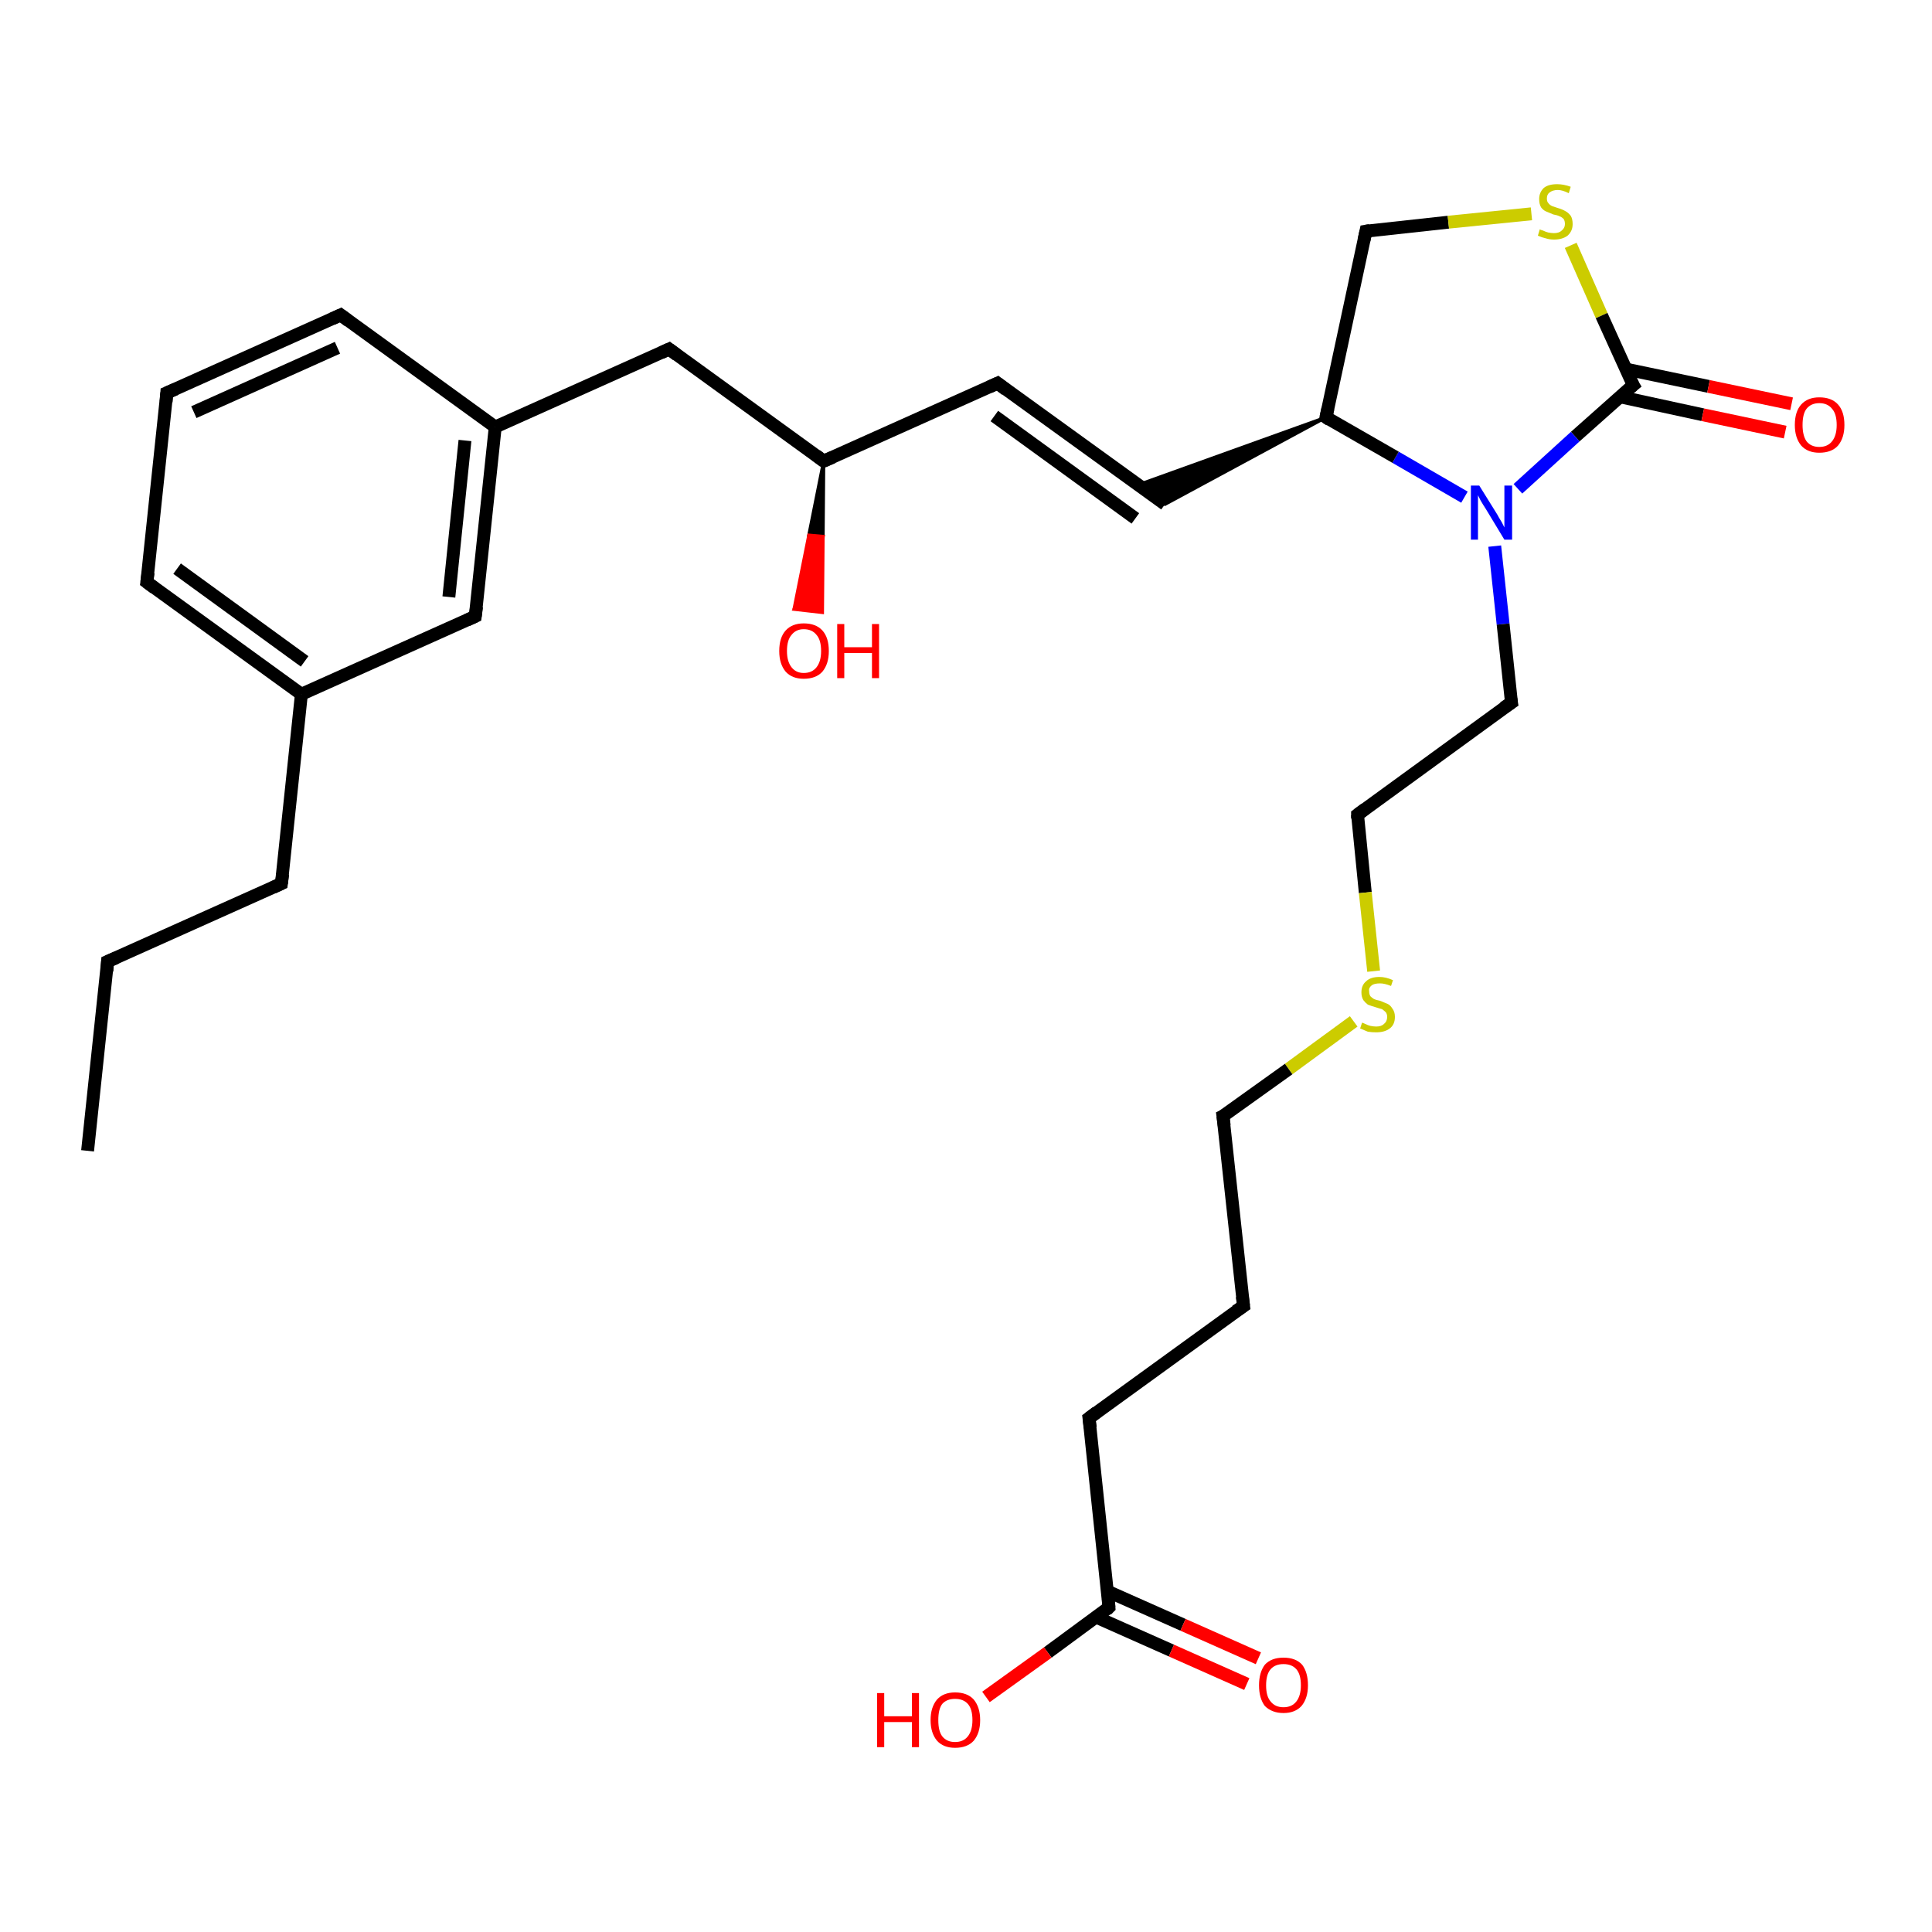 <?xml version='1.0' encoding='iso-8859-1'?>
<svg version='1.1' baseProfile='full'
              xmlns='http://www.w3.org/2000/svg'
                      xmlns:rdkit='http://www.rdkit.org/xml'
                      xmlns:xlink='http://www.w3.org/1999/xlink'
                  xml:space='preserve'
width='300px' height='300px' viewBox='0 0 300 300'>
<!-- END OF HEADER -->
<rect style='opacity:1.0;fill:#FFFFFF;stroke:none' width='300.0' height='300.0' x='0.0' y='0.0'> </rect>
<path class='bond-0 atom-0 atom-1' d='M 13.6,178.7 L 16.7,149.3' style='fill:none;fill-rule:evenodd;stroke:#000000;stroke-width:2.0px;stroke-linecap:butt;stroke-linejoin:miter;stroke-opacity:1' />
<path class='bond-1 atom-1 atom-2' d='M 16.7,149.3 L 43.7,137.2' style='fill:none;fill-rule:evenodd;stroke:#000000;stroke-width:2.0px;stroke-linecap:butt;stroke-linejoin:miter;stroke-opacity:1' />
<path class='bond-2 atom-2 atom-3' d='M 43.7,137.2 L 46.8,107.8' style='fill:none;fill-rule:evenodd;stroke:#000000;stroke-width:2.0px;stroke-linecap:butt;stroke-linejoin:miter;stroke-opacity:1' />
<path class='bond-3 atom-3 atom-4' d='M 46.8,107.8 L 22.8,90.4' style='fill:none;fill-rule:evenodd;stroke:#000000;stroke-width:2.0px;stroke-linecap:butt;stroke-linejoin:miter;stroke-opacity:1' />
<path class='bond-3 atom-3 atom-4' d='M 47.3,102.7 L 27.5,88.3' style='fill:none;fill-rule:evenodd;stroke:#000000;stroke-width:2.0px;stroke-linecap:butt;stroke-linejoin:miter;stroke-opacity:1' />
<path class='bond-4 atom-4 atom-5' d='M 22.8,90.4 L 25.9,61.0' style='fill:none;fill-rule:evenodd;stroke:#000000;stroke-width:2.0px;stroke-linecap:butt;stroke-linejoin:miter;stroke-opacity:1' />
<path class='bond-5 atom-5 atom-6' d='M 25.9,61.0 L 52.9,48.9' style='fill:none;fill-rule:evenodd;stroke:#000000;stroke-width:2.0px;stroke-linecap:butt;stroke-linejoin:miter;stroke-opacity:1' />
<path class='bond-5 atom-5 atom-6' d='M 30.1,64.0 L 52.4,54.0' style='fill:none;fill-rule:evenodd;stroke:#000000;stroke-width:2.0px;stroke-linecap:butt;stroke-linejoin:miter;stroke-opacity:1' />
<path class='bond-6 atom-6 atom-7' d='M 52.9,48.9 L 76.9,66.3' style='fill:none;fill-rule:evenodd;stroke:#000000;stroke-width:2.0px;stroke-linecap:butt;stroke-linejoin:miter;stroke-opacity:1' />
<path class='bond-7 atom-7 atom-8' d='M 76.9,66.3 L 103.9,54.2' style='fill:none;fill-rule:evenodd;stroke:#000000;stroke-width:2.0px;stroke-linecap:butt;stroke-linejoin:miter;stroke-opacity:1' />
<path class='bond-8 atom-8 atom-9' d='M 103.9,54.2 L 127.9,71.6' style='fill:none;fill-rule:evenodd;stroke:#000000;stroke-width:2.0px;stroke-linecap:butt;stroke-linejoin:miter;stroke-opacity:1' />
<path class='bond-9 atom-9 atom-10' d='M 127.9,71.6 L 127.8,83.3 L 125.6,83.1 Z' style='fill:#000000;fill-rule:evenodd;fill-opacity:1;stroke:#000000;stroke-width:0.5px;stroke-linecap:butt;stroke-linejoin:miter;stroke-opacity:1;' />
<path class='bond-9 atom-9 atom-10' d='M 127.8,83.3 L 123.3,94.6 L 127.7,95.1 Z' style='fill:#FF0000;fill-rule:evenodd;fill-opacity:1;stroke:#FF0000;stroke-width:0.5px;stroke-linecap:butt;stroke-linejoin:miter;stroke-opacity:1;' />
<path class='bond-9 atom-9 atom-10' d='M 127.8,83.3 L 125.6,83.1 L 123.3,94.6 Z' style='fill:#FF0000;fill-rule:evenodd;fill-opacity:1;stroke:#FF0000;stroke-width:0.5px;stroke-linecap:butt;stroke-linejoin:miter;stroke-opacity:1;' />
<path class='bond-10 atom-9 atom-11' d='M 127.9,71.6 L 154.9,59.5' style='fill:none;fill-rule:evenodd;stroke:#000000;stroke-width:2.0px;stroke-linecap:butt;stroke-linejoin:miter;stroke-opacity:1' />
<path class='bond-11 atom-11 atom-12' d='M 154.9,59.5 L 180.9,78.3' style='fill:none;fill-rule:evenodd;stroke:#000000;stroke-width:2.0px;stroke-linecap:butt;stroke-linejoin:miter;stroke-opacity:1' />
<path class='bond-11 atom-11 atom-12' d='M 154.4,64.6 L 176.3,80.5' style='fill:none;fill-rule:evenodd;stroke:#000000;stroke-width:2.0px;stroke-linecap:butt;stroke-linejoin:miter;stroke-opacity:1' />
<path class='bond-12 atom-13 atom-12' d='M 205.9,64.8 L 180.9,78.3 L 176.7,75.3 Z' style='fill:#000000;fill-rule:evenodd;fill-opacity:1;stroke:#000000;stroke-width:0.5px;stroke-linecap:butt;stroke-linejoin:miter;stroke-opacity:1;' />
<path class='bond-13 atom-13 atom-14' d='M 205.9,64.8 L 212.1,35.9' style='fill:none;fill-rule:evenodd;stroke:#000000;stroke-width:2.0px;stroke-linecap:butt;stroke-linejoin:miter;stroke-opacity:1' />
<path class='bond-14 atom-14 atom-15' d='M 212.1,35.9 L 224.9,34.5' style='fill:none;fill-rule:evenodd;stroke:#000000;stroke-width:2.0px;stroke-linecap:butt;stroke-linejoin:miter;stroke-opacity:1' />
<path class='bond-14 atom-14 atom-15' d='M 224.9,34.5 L 237.8,33.2' style='fill:none;fill-rule:evenodd;stroke:#CCCC00;stroke-width:2.0px;stroke-linecap:butt;stroke-linejoin:miter;stroke-opacity:1' />
<path class='bond-15 atom-15 atom-16' d='M 243.9,38.1 L 248.7,49.0' style='fill:none;fill-rule:evenodd;stroke:#CCCC00;stroke-width:2.0px;stroke-linecap:butt;stroke-linejoin:miter;stroke-opacity:1' />
<path class='bond-15 atom-15 atom-16' d='M 248.7,49.0 L 253.6,59.8' style='fill:none;fill-rule:evenodd;stroke:#000000;stroke-width:2.0px;stroke-linecap:butt;stroke-linejoin:miter;stroke-opacity:1' />
<path class='bond-16 atom-16 atom-17' d='M 251.5,61.6 L 264.4,64.4' style='fill:none;fill-rule:evenodd;stroke:#000000;stroke-width:2.0px;stroke-linecap:butt;stroke-linejoin:miter;stroke-opacity:1' />
<path class='bond-16 atom-16 atom-17' d='M 264.4,64.4 L 277.2,67.1' style='fill:none;fill-rule:evenodd;stroke:#FF0000;stroke-width:2.0px;stroke-linecap:butt;stroke-linejoin:miter;stroke-opacity:1' />
<path class='bond-16 atom-16 atom-17' d='M 252.4,57.3 L 265.3,60.0' style='fill:none;fill-rule:evenodd;stroke:#000000;stroke-width:2.0px;stroke-linecap:butt;stroke-linejoin:miter;stroke-opacity:1' />
<path class='bond-16 atom-16 atom-17' d='M 265.3,60.0 L 278.2,62.7' style='fill:none;fill-rule:evenodd;stroke:#FF0000;stroke-width:2.0px;stroke-linecap:butt;stroke-linejoin:miter;stroke-opacity:1' />
<path class='bond-17 atom-16 atom-18' d='M 253.6,59.8 L 244.6,67.8' style='fill:none;fill-rule:evenodd;stroke:#000000;stroke-width:2.0px;stroke-linecap:butt;stroke-linejoin:miter;stroke-opacity:1' />
<path class='bond-17 atom-16 atom-18' d='M 244.6,67.8 L 235.7,75.9' style='fill:none;fill-rule:evenodd;stroke:#0000FF;stroke-width:2.0px;stroke-linecap:butt;stroke-linejoin:miter;stroke-opacity:1' />
<path class='bond-18 atom-18 atom-19' d='M 232.1,84.8 L 233.4,96.9' style='fill:none;fill-rule:evenodd;stroke:#0000FF;stroke-width:2.0px;stroke-linecap:butt;stroke-linejoin:miter;stroke-opacity:1' />
<path class='bond-18 atom-18 atom-19' d='M 233.4,96.9 L 234.7,109.1' style='fill:none;fill-rule:evenodd;stroke:#000000;stroke-width:2.0px;stroke-linecap:butt;stroke-linejoin:miter;stroke-opacity:1' />
<path class='bond-19 atom-19 atom-20' d='M 234.7,109.1 L 210.8,126.5' style='fill:none;fill-rule:evenodd;stroke:#000000;stroke-width:2.0px;stroke-linecap:butt;stroke-linejoin:miter;stroke-opacity:1' />
<path class='bond-20 atom-20 atom-21' d='M 210.8,126.5 L 212.0,138.6' style='fill:none;fill-rule:evenodd;stroke:#000000;stroke-width:2.0px;stroke-linecap:butt;stroke-linejoin:miter;stroke-opacity:1' />
<path class='bond-20 atom-20 atom-21' d='M 212.0,138.6 L 213.3,150.8' style='fill:none;fill-rule:evenodd;stroke:#CCCC00;stroke-width:2.0px;stroke-linecap:butt;stroke-linejoin:miter;stroke-opacity:1' />
<path class='bond-21 atom-21 atom-22' d='M 210.2,158.6 L 200.1,166.0' style='fill:none;fill-rule:evenodd;stroke:#CCCC00;stroke-width:2.0px;stroke-linecap:butt;stroke-linejoin:miter;stroke-opacity:1' />
<path class='bond-21 atom-21 atom-22' d='M 200.1,166.0 L 189.9,173.3' style='fill:none;fill-rule:evenodd;stroke:#000000;stroke-width:2.0px;stroke-linecap:butt;stroke-linejoin:miter;stroke-opacity:1' />
<path class='bond-22 atom-22 atom-23' d='M 189.9,173.3 L 193.1,202.8' style='fill:none;fill-rule:evenodd;stroke:#000000;stroke-width:2.0px;stroke-linecap:butt;stroke-linejoin:miter;stroke-opacity:1' />
<path class='bond-23 atom-23 atom-24' d='M 193.1,202.8 L 169.1,220.2' style='fill:none;fill-rule:evenodd;stroke:#000000;stroke-width:2.0px;stroke-linecap:butt;stroke-linejoin:miter;stroke-opacity:1' />
<path class='bond-24 atom-24 atom-25' d='M 169.1,220.2 L 172.2,249.6' style='fill:none;fill-rule:evenodd;stroke:#000000;stroke-width:2.0px;stroke-linecap:butt;stroke-linejoin:miter;stroke-opacity:1' />
<path class='bond-25 atom-25 atom-26' d='M 172.2,249.6 L 162.7,256.6' style='fill:none;fill-rule:evenodd;stroke:#000000;stroke-width:2.0px;stroke-linecap:butt;stroke-linejoin:miter;stroke-opacity:1' />
<path class='bond-25 atom-25 atom-26' d='M 162.7,256.6 L 153.1,263.5' style='fill:none;fill-rule:evenodd;stroke:#FF0000;stroke-width:2.0px;stroke-linecap:butt;stroke-linejoin:miter;stroke-opacity:1' />
<path class='bond-26 atom-25 atom-27' d='M 170.2,251.1 L 181.9,256.3' style='fill:none;fill-rule:evenodd;stroke:#000000;stroke-width:2.0px;stroke-linecap:butt;stroke-linejoin:miter;stroke-opacity:1' />
<path class='bond-26 atom-25 atom-27' d='M 181.9,256.3 L 193.6,261.5' style='fill:none;fill-rule:evenodd;stroke:#FF0000;stroke-width:2.0px;stroke-linecap:butt;stroke-linejoin:miter;stroke-opacity:1' />
<path class='bond-26 atom-25 atom-27' d='M 172.0,247.1 L 183.7,252.3' style='fill:none;fill-rule:evenodd;stroke:#000000;stroke-width:2.0px;stroke-linecap:butt;stroke-linejoin:miter;stroke-opacity:1' />
<path class='bond-26 atom-25 atom-27' d='M 183.7,252.3 L 195.4,257.5' style='fill:none;fill-rule:evenodd;stroke:#FF0000;stroke-width:2.0px;stroke-linecap:butt;stroke-linejoin:miter;stroke-opacity:1' />
<path class='bond-27 atom-7 atom-28' d='M 76.9,66.3 L 73.8,95.7' style='fill:none;fill-rule:evenodd;stroke:#000000;stroke-width:2.0px;stroke-linecap:butt;stroke-linejoin:miter;stroke-opacity:1' />
<path class='bond-27 atom-7 atom-28' d='M 72.2,68.4 L 69.7,92.7' style='fill:none;fill-rule:evenodd;stroke:#000000;stroke-width:2.0px;stroke-linecap:butt;stroke-linejoin:miter;stroke-opacity:1' />
<path class='bond-28 atom-28 atom-3' d='M 73.8,95.7 L 46.8,107.8' style='fill:none;fill-rule:evenodd;stroke:#000000;stroke-width:2.0px;stroke-linecap:butt;stroke-linejoin:miter;stroke-opacity:1' />
<path class='bond-29 atom-18 atom-13' d='M 227.4,77.2 L 216.7,71.0' style='fill:none;fill-rule:evenodd;stroke:#0000FF;stroke-width:2.0px;stroke-linecap:butt;stroke-linejoin:miter;stroke-opacity:1' />
<path class='bond-29 atom-18 atom-13' d='M 216.7,71.0 L 205.9,64.8' style='fill:none;fill-rule:evenodd;stroke:#000000;stroke-width:2.0px;stroke-linecap:butt;stroke-linejoin:miter;stroke-opacity:1' />
<path d='M 16.6,150.8 L 16.7,149.3 L 18.1,148.7' style='fill:none;stroke:#000000;stroke-width:2.0px;stroke-linecap:butt;stroke-linejoin:miter;stroke-opacity:1;' />
<path d='M 42.4,137.8 L 43.7,137.2 L 43.9,135.7' style='fill:none;stroke:#000000;stroke-width:2.0px;stroke-linecap:butt;stroke-linejoin:miter;stroke-opacity:1;' />
<path d='M 24.0,91.3 L 22.8,90.4 L 23.0,88.9' style='fill:none;stroke:#000000;stroke-width:2.0px;stroke-linecap:butt;stroke-linejoin:miter;stroke-opacity:1;' />
<path d='M 25.8,62.4 L 25.9,61.0 L 27.3,60.4' style='fill:none;stroke:#000000;stroke-width:2.0px;stroke-linecap:butt;stroke-linejoin:miter;stroke-opacity:1;' />
<path d='M 51.6,49.5 L 52.9,48.9 L 54.1,49.8' style='fill:none;stroke:#000000;stroke-width:2.0px;stroke-linecap:butt;stroke-linejoin:miter;stroke-opacity:1;' />
<path d='M 102.6,54.8 L 103.9,54.2 L 105.1,55.1' style='fill:none;stroke:#000000;stroke-width:2.0px;stroke-linecap:butt;stroke-linejoin:miter;stroke-opacity:1;' />
<path d='M 126.7,70.7 L 127.9,71.6 L 129.3,71.0' style='fill:none;stroke:#000000;stroke-width:2.0px;stroke-linecap:butt;stroke-linejoin:miter;stroke-opacity:1;' />
<path d='M 153.6,60.1 L 154.9,59.5 L 156.2,60.5' style='fill:none;stroke:#000000;stroke-width:2.0px;stroke-linecap:butt;stroke-linejoin:miter;stroke-opacity:1;' />
<path d='M 206.2,63.4 L 205.9,64.8 L 206.5,65.2' style='fill:none;stroke:#000000;stroke-width:2.0px;stroke-linecap:butt;stroke-linejoin:miter;stroke-opacity:1;' />
<path d='M 211.8,37.3 L 212.1,35.9 L 212.7,35.8' style='fill:none;stroke:#000000;stroke-width:2.0px;stroke-linecap:butt;stroke-linejoin:miter;stroke-opacity:1;' />
<path d='M 253.3,59.3 L 253.6,59.8 L 253.1,60.2' style='fill:none;stroke:#000000;stroke-width:2.0px;stroke-linecap:butt;stroke-linejoin:miter;stroke-opacity:1;' />
<path d='M 234.6,108.5 L 234.7,109.1 L 233.5,109.9' style='fill:none;stroke:#000000;stroke-width:2.0px;stroke-linecap:butt;stroke-linejoin:miter;stroke-opacity:1;' />
<path d='M 212.0,125.6 L 210.8,126.5 L 210.8,127.1' style='fill:none;stroke:#000000;stroke-width:2.0px;stroke-linecap:butt;stroke-linejoin:miter;stroke-opacity:1;' />
<path d='M 190.5,173.0 L 189.9,173.3 L 190.1,174.8' style='fill:none;stroke:#000000;stroke-width:2.0px;stroke-linecap:butt;stroke-linejoin:miter;stroke-opacity:1;' />
<path d='M 192.9,201.3 L 193.1,202.8 L 191.9,203.6' style='fill:none;stroke:#000000;stroke-width:2.0px;stroke-linecap:butt;stroke-linejoin:miter;stroke-opacity:1;' />
<path d='M 170.3,219.3 L 169.1,220.2 L 169.3,221.7' style='fill:none;stroke:#000000;stroke-width:2.0px;stroke-linecap:butt;stroke-linejoin:miter;stroke-opacity:1;' />
<path d='M 172.1,248.2 L 172.2,249.6 L 171.8,250.0' style='fill:none;stroke:#000000;stroke-width:2.0px;stroke-linecap:butt;stroke-linejoin:miter;stroke-opacity:1;' />
<path d='M 74.0,94.2 L 73.8,95.7 L 72.5,96.3' style='fill:none;stroke:#000000;stroke-width:2.0px;stroke-linecap:butt;stroke-linejoin:miter;stroke-opacity:1;' />
<path class='atom-10' d='M 121.0 101.1
Q 121.0 99.0, 122.0 97.9
Q 123.0 96.8, 124.8 96.8
Q 126.7 96.8, 127.7 97.9
Q 128.7 99.0, 128.7 101.1
Q 128.7 103.1, 127.7 104.3
Q 126.7 105.4, 124.8 105.4
Q 123.0 105.4, 122.0 104.3
Q 121.0 103.1, 121.0 101.1
M 124.8 104.5
Q 126.1 104.5, 126.8 103.6
Q 127.5 102.7, 127.5 101.1
Q 127.5 99.4, 126.8 98.6
Q 126.1 97.7, 124.8 97.7
Q 123.6 97.7, 122.9 98.6
Q 122.2 99.4, 122.2 101.1
Q 122.2 102.7, 122.9 103.6
Q 123.6 104.5, 124.8 104.5
' fill='#FF0000'/>
<path class='atom-10' d='M 130.0 96.9
L 131.1 96.9
L 131.1 100.5
L 135.4 100.5
L 135.4 96.9
L 136.5 96.9
L 136.5 105.3
L 135.4 105.3
L 135.4 101.4
L 131.1 101.4
L 131.1 105.3
L 130.0 105.3
L 130.0 96.9
' fill='#FF0000'/>
<path class='atom-15' d='M 239.1 35.6
Q 239.2 35.7, 239.6 35.8
Q 240.0 36.0, 240.4 36.1
Q 240.9 36.2, 241.3 36.2
Q 242.1 36.2, 242.5 35.8
Q 243.0 35.4, 243.0 34.8
Q 243.0 34.3, 242.8 34.0
Q 242.5 33.7, 242.2 33.6
Q 241.8 33.4, 241.2 33.3
Q 240.5 33.0, 240.0 32.8
Q 239.6 32.6, 239.3 32.2
Q 239.0 31.7, 239.0 30.9
Q 239.0 29.9, 239.7 29.2
Q 240.4 28.6, 241.8 28.6
Q 242.8 28.6, 243.9 29.0
L 243.6 30.0
Q 242.6 29.5, 241.9 29.5
Q 241.1 29.5, 240.6 29.9
Q 240.2 30.2, 240.2 30.8
Q 240.2 31.3, 240.4 31.5
Q 240.6 31.8, 241.0 32.0
Q 241.3 32.1, 241.9 32.3
Q 242.6 32.5, 243.1 32.8
Q 243.5 33.0, 243.9 33.5
Q 244.2 34.0, 244.2 34.8
Q 244.2 35.9, 243.4 36.6
Q 242.6 37.2, 241.3 37.2
Q 240.6 37.2, 240.0 37.0
Q 239.5 36.9, 238.8 36.6
L 239.1 35.6
' fill='#CCCC00'/>
<path class='atom-17' d='M 278.7 66.0
Q 278.7 63.9, 279.7 62.8
Q 280.7 61.7, 282.5 61.7
Q 284.4 61.7, 285.4 62.8
Q 286.4 63.9, 286.4 66.0
Q 286.4 68.0, 285.4 69.2
Q 284.4 70.3, 282.5 70.3
Q 280.7 70.3, 279.7 69.2
Q 278.7 68.0, 278.7 66.0
M 282.5 69.4
Q 283.8 69.4, 284.5 68.5
Q 285.2 67.6, 285.2 66.0
Q 285.2 64.3, 284.5 63.5
Q 283.8 62.6, 282.5 62.6
Q 281.2 62.6, 280.5 63.5
Q 279.9 64.3, 279.9 66.0
Q 279.9 67.6, 280.5 68.5
Q 281.2 69.4, 282.5 69.4
' fill='#FF0000'/>
<path class='atom-18' d='M 229.7 75.4
L 232.5 79.9
Q 232.7 80.3, 233.2 81.1
Q 233.6 81.9, 233.6 81.9
L 233.6 75.4
L 234.8 75.4
L 234.8 83.8
L 233.6 83.8
L 230.7 79.0
Q 230.3 78.4, 229.9 77.7
Q 229.6 77.1, 229.5 76.9
L 229.5 83.8
L 228.4 83.8
L 228.4 75.4
L 229.7 75.4
' fill='#0000FF'/>
<path class='atom-21' d='M 211.5 158.8
Q 211.6 158.8, 212.0 159.0
Q 212.4 159.2, 212.8 159.3
Q 213.3 159.4, 213.7 159.4
Q 214.5 159.4, 214.9 159.0
Q 215.4 158.6, 215.4 157.9
Q 215.4 157.5, 215.2 157.2
Q 214.9 156.9, 214.6 156.7
Q 214.2 156.6, 213.6 156.4
Q 212.9 156.2, 212.4 156.0
Q 212.0 155.7, 211.7 155.3
Q 211.4 154.8, 211.4 154.1
Q 211.4 153.0, 212.1 152.4
Q 212.8 151.7, 214.2 151.7
Q 215.2 151.7, 216.3 152.2
L 216.0 153.1
Q 215.0 152.7, 214.3 152.7
Q 213.4 152.7, 213.0 153.0
Q 212.5 153.4, 212.6 153.9
Q 212.6 154.4, 212.8 154.7
Q 213.0 154.9, 213.3 155.1
Q 213.7 155.3, 214.3 155.4
Q 215.0 155.7, 215.5 155.9
Q 215.9 156.1, 216.2 156.6
Q 216.6 157.1, 216.6 157.9
Q 216.6 159.1, 215.8 159.7
Q 215.0 160.3, 213.7 160.3
Q 213.0 160.3, 212.4 160.2
Q 211.9 160.0, 211.2 159.7
L 211.5 158.8
' fill='#CCCC00'/>
<path class='atom-26' d='M 136.2 262.9
L 137.3 262.9
L 137.3 266.5
L 141.6 266.5
L 141.6 262.9
L 142.7 262.9
L 142.7 271.3
L 141.6 271.3
L 141.6 267.4
L 137.3 267.4
L 137.3 271.3
L 136.2 271.3
L 136.2 262.9
' fill='#FF0000'/>
<path class='atom-26' d='M 144.5 267.1
Q 144.5 265.1, 145.5 263.9
Q 146.5 262.8, 148.3 262.8
Q 150.2 262.8, 151.2 263.9
Q 152.2 265.1, 152.2 267.1
Q 152.2 269.1, 151.2 270.3
Q 150.2 271.4, 148.3 271.4
Q 146.5 271.4, 145.5 270.3
Q 144.5 269.1, 144.5 267.1
M 148.3 270.5
Q 149.6 270.5, 150.3 269.6
Q 151.0 268.7, 151.0 267.1
Q 151.0 265.4, 150.3 264.6
Q 149.6 263.8, 148.3 263.8
Q 147.0 263.8, 146.3 264.6
Q 145.7 265.4, 145.7 267.1
Q 145.7 268.8, 146.3 269.6
Q 147.0 270.5, 148.3 270.5
' fill='#FF0000'/>
<path class='atom-27' d='M 195.5 261.7
Q 195.5 259.7, 196.4 258.5
Q 197.4 257.4, 199.3 257.4
Q 201.2 257.4, 202.2 258.5
Q 203.1 259.7, 203.1 261.7
Q 203.1 263.7, 202.1 264.9
Q 201.1 266.0, 199.3 266.0
Q 197.5 266.0, 196.4 264.9
Q 195.5 263.7, 195.5 261.7
M 199.3 265.1
Q 200.6 265.1, 201.3 264.2
Q 202.0 263.3, 202.0 261.7
Q 202.0 260.0, 201.3 259.2
Q 200.6 258.4, 199.3 258.4
Q 198.0 258.4, 197.3 259.2
Q 196.6 260.0, 196.6 261.7
Q 196.6 263.4, 197.3 264.2
Q 198.0 265.1, 199.3 265.1
' fill='#FF0000'/>
</svg>
